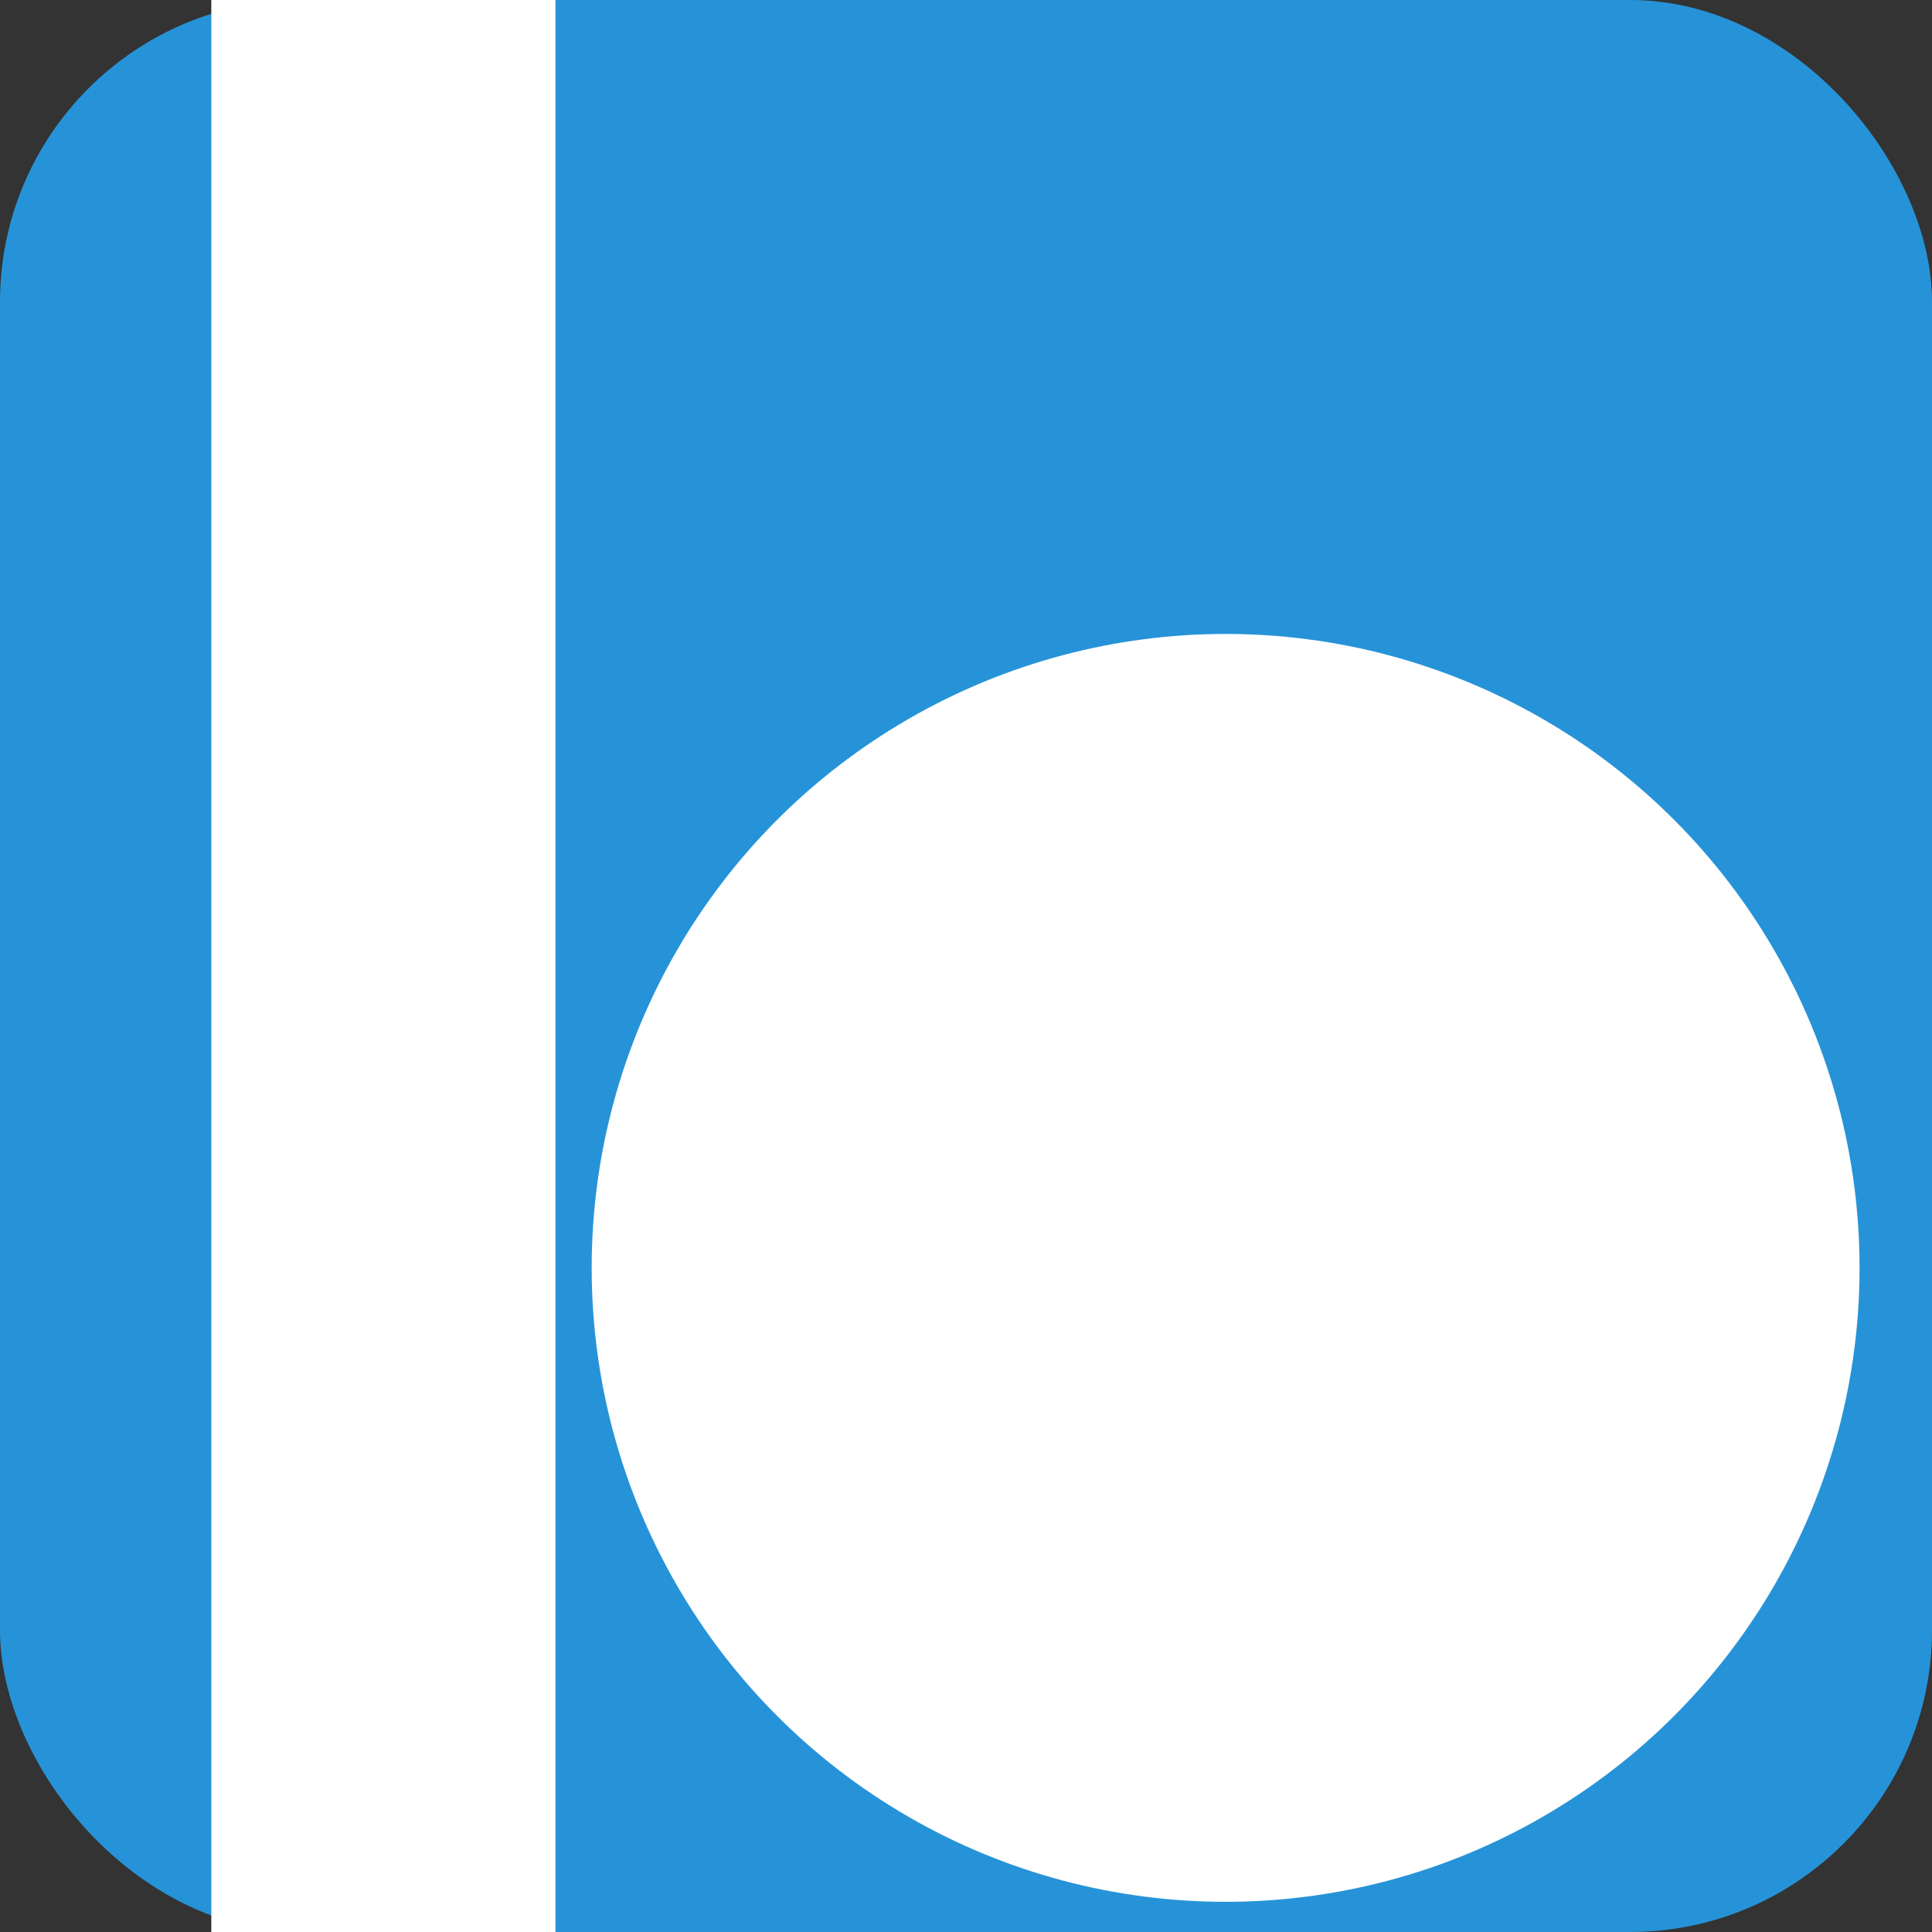 <svg xmlns="http://www.w3.org/2000/svg" xmlns:xlink="http://www.w3.org/1999/xlink" width="32" height="32" viewBox="0 0 32 32"><rect x="0" y="0" width="32" height="32" fill="#333333" stroke="none"/><defs><style>.a,.d{fill:#fff;}.a{stroke:#707070;}.b{fill:#2693d8;}.c{clip-path:url(#a);}</style><clipPath id="a"><rect class="a" width="32" height="32" rx="3" transform="translate(99 167)"/></clipPath></defs><g transform="translate(-156 -140)"><rect class="b" width="32" height="32" rx="5" transform="translate(156 140)"/><g class="c" transform="translate(57 -27)"><circle class="d" cx="10.5" cy="10.5" r="10.5" transform="translate(108.8 177.5)"/><rect class="d" width="5.7" height="33" transform="translate(102.5 167)"/></g></g></svg>